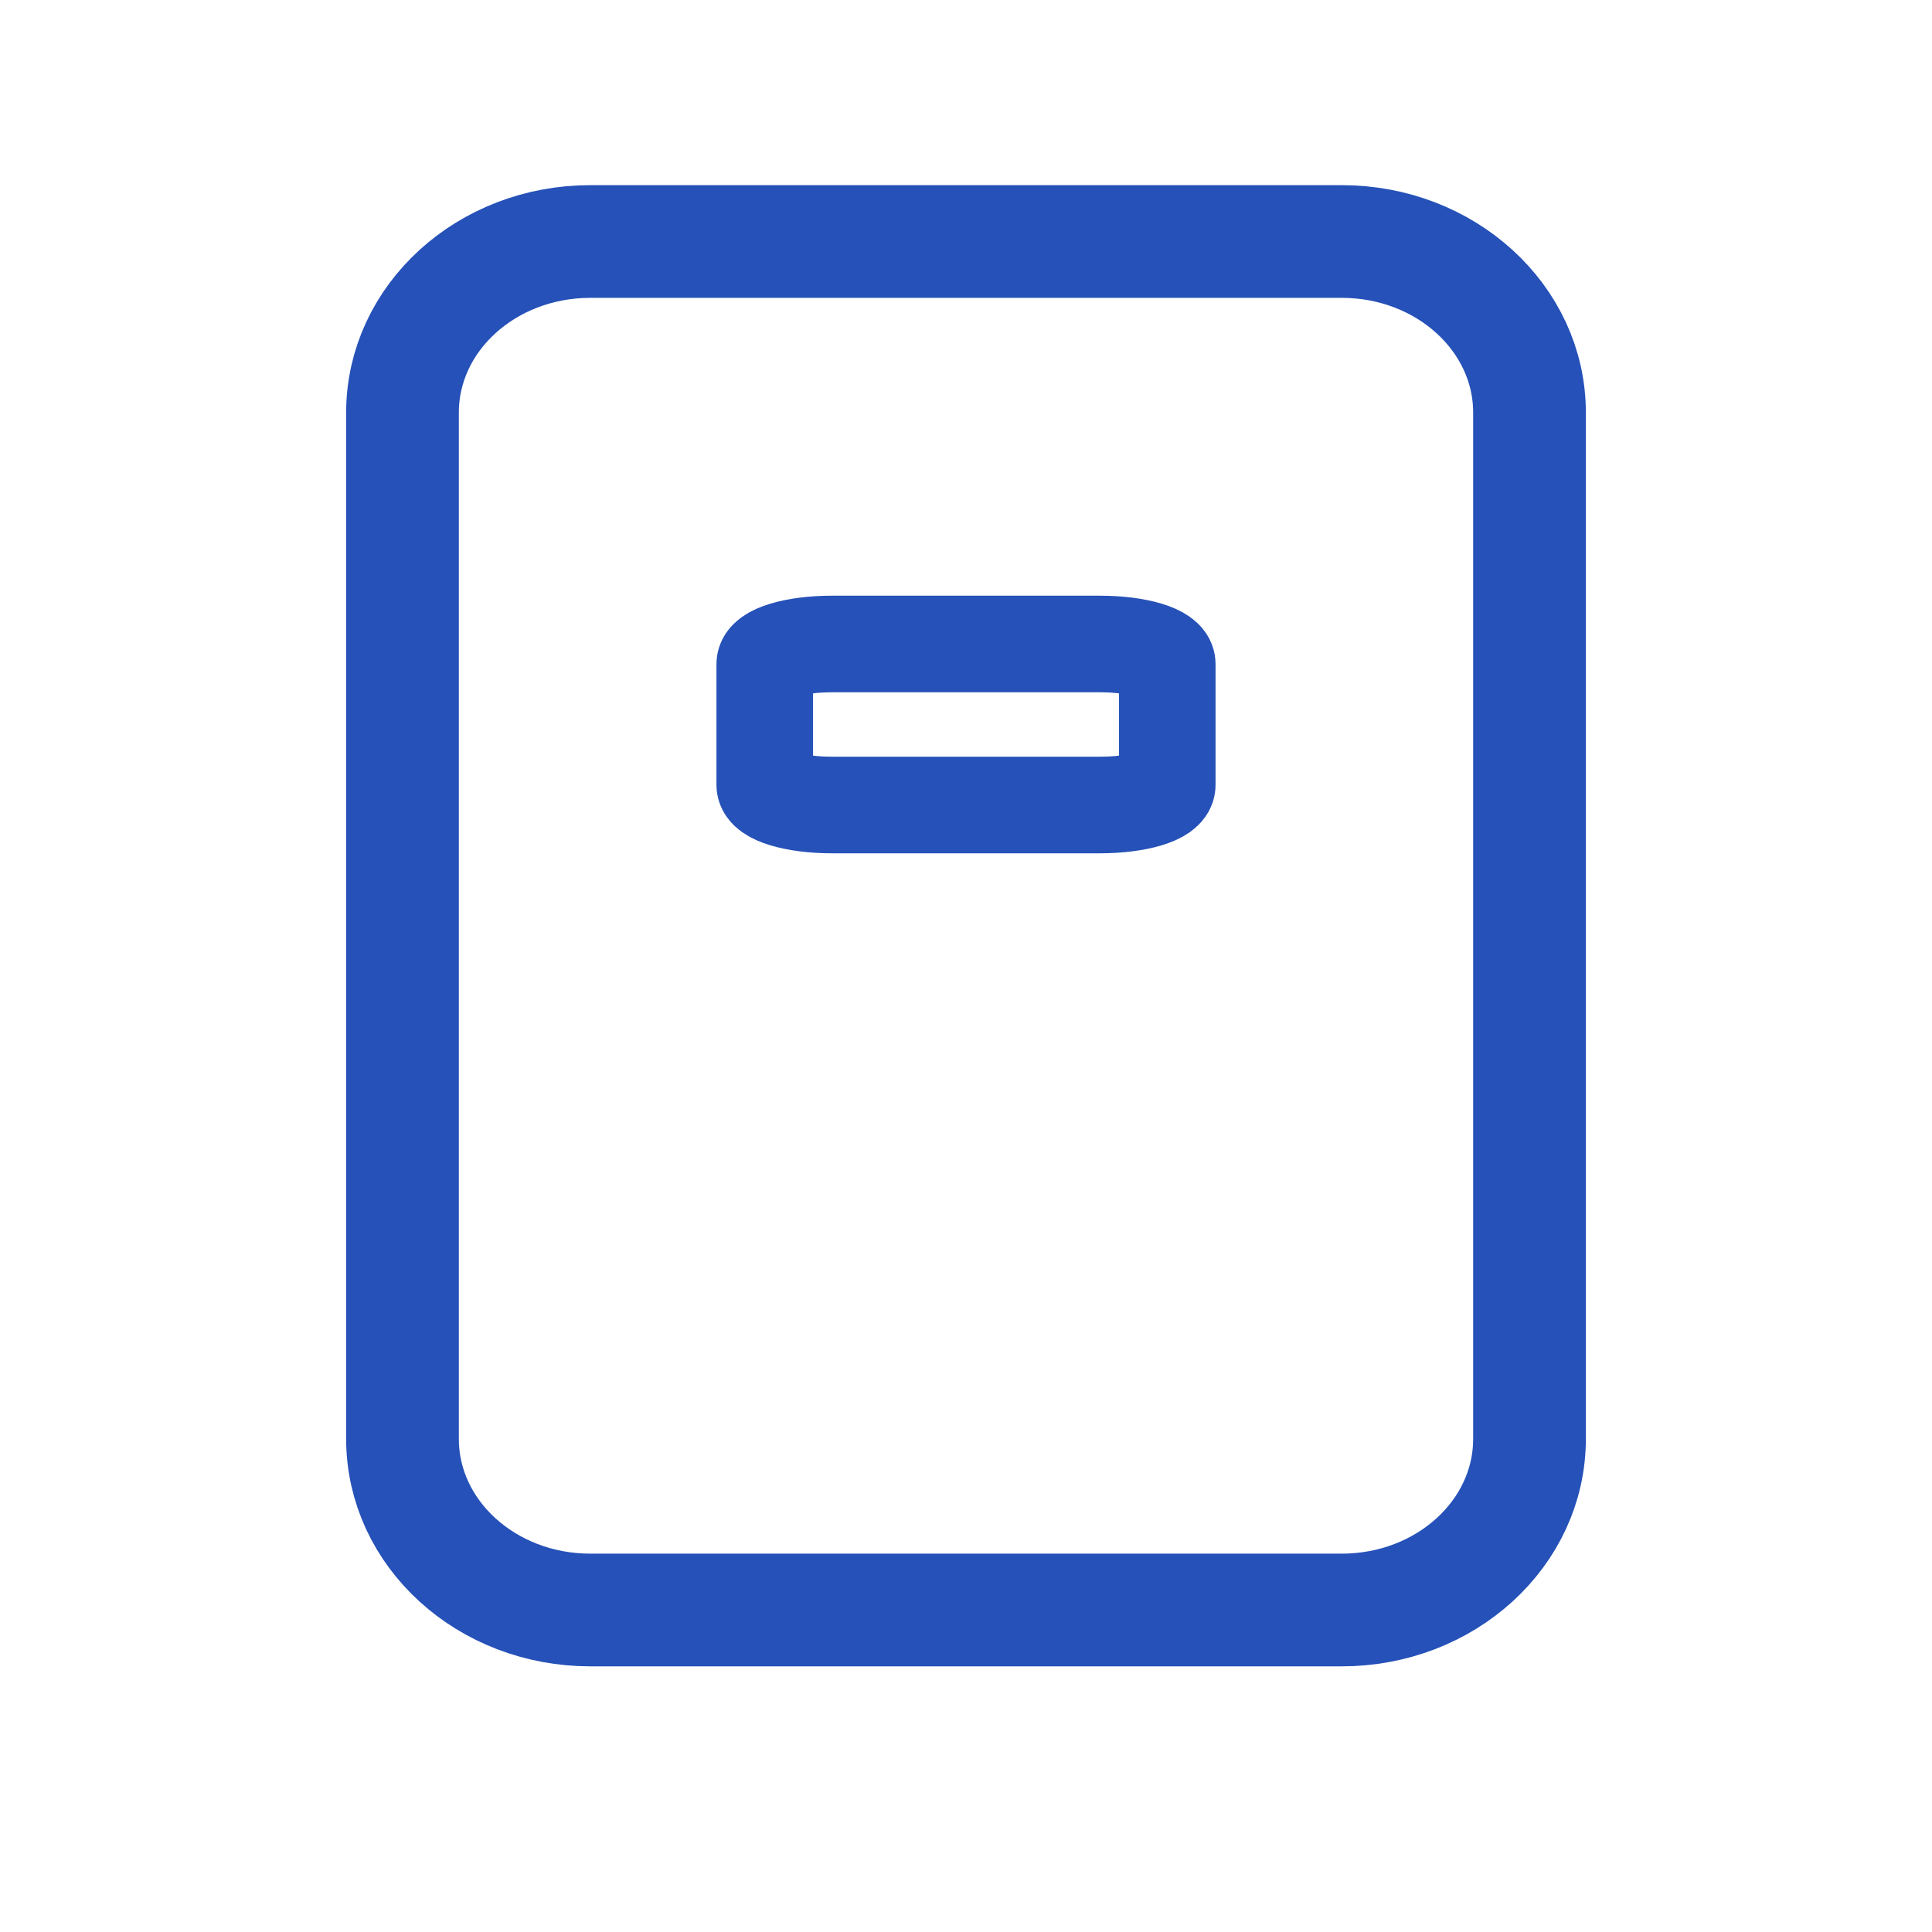 <?xml version="1.0" encoding="UTF-8"?>
<svg xmlns="http://www.w3.org/2000/svg" width="24" height="24" viewBox="0 0 24 24" fill="none">
  <path fill-rule="evenodd" clip-rule="evenodd" d="M19 5.125L19 17.875C19 19.049 17.956 20 16.667 20L7.333 20C6.044 20 5 19.049 5 17.875L5 5.125C5 3.951 6.044 3 7.333 3L16.667 3C17.956 3 19 3.951 19 5.125Z" stroke="#2551B8" stroke-width="1.4" stroke-linecap="round" stroke-linejoin="round"></path>
  <path fill-rule="evenodd" clip-rule="evenodd" d="M14.5 8.25L14.5 9.75C14.5 9.888 14.127 10 13.667 10L10.333 10C9.873 10 9.5 9.888 9.5 9.75L9.5 8.25C9.5 8.112 9.873 8 10.333 8L13.667 8C14.127 8 14.5 8.112 14.5 8.25Z" stroke="#2551B8" stroke-width="1.2" stroke-linecap="round" stroke-linejoin="round"></path>
</svg>
